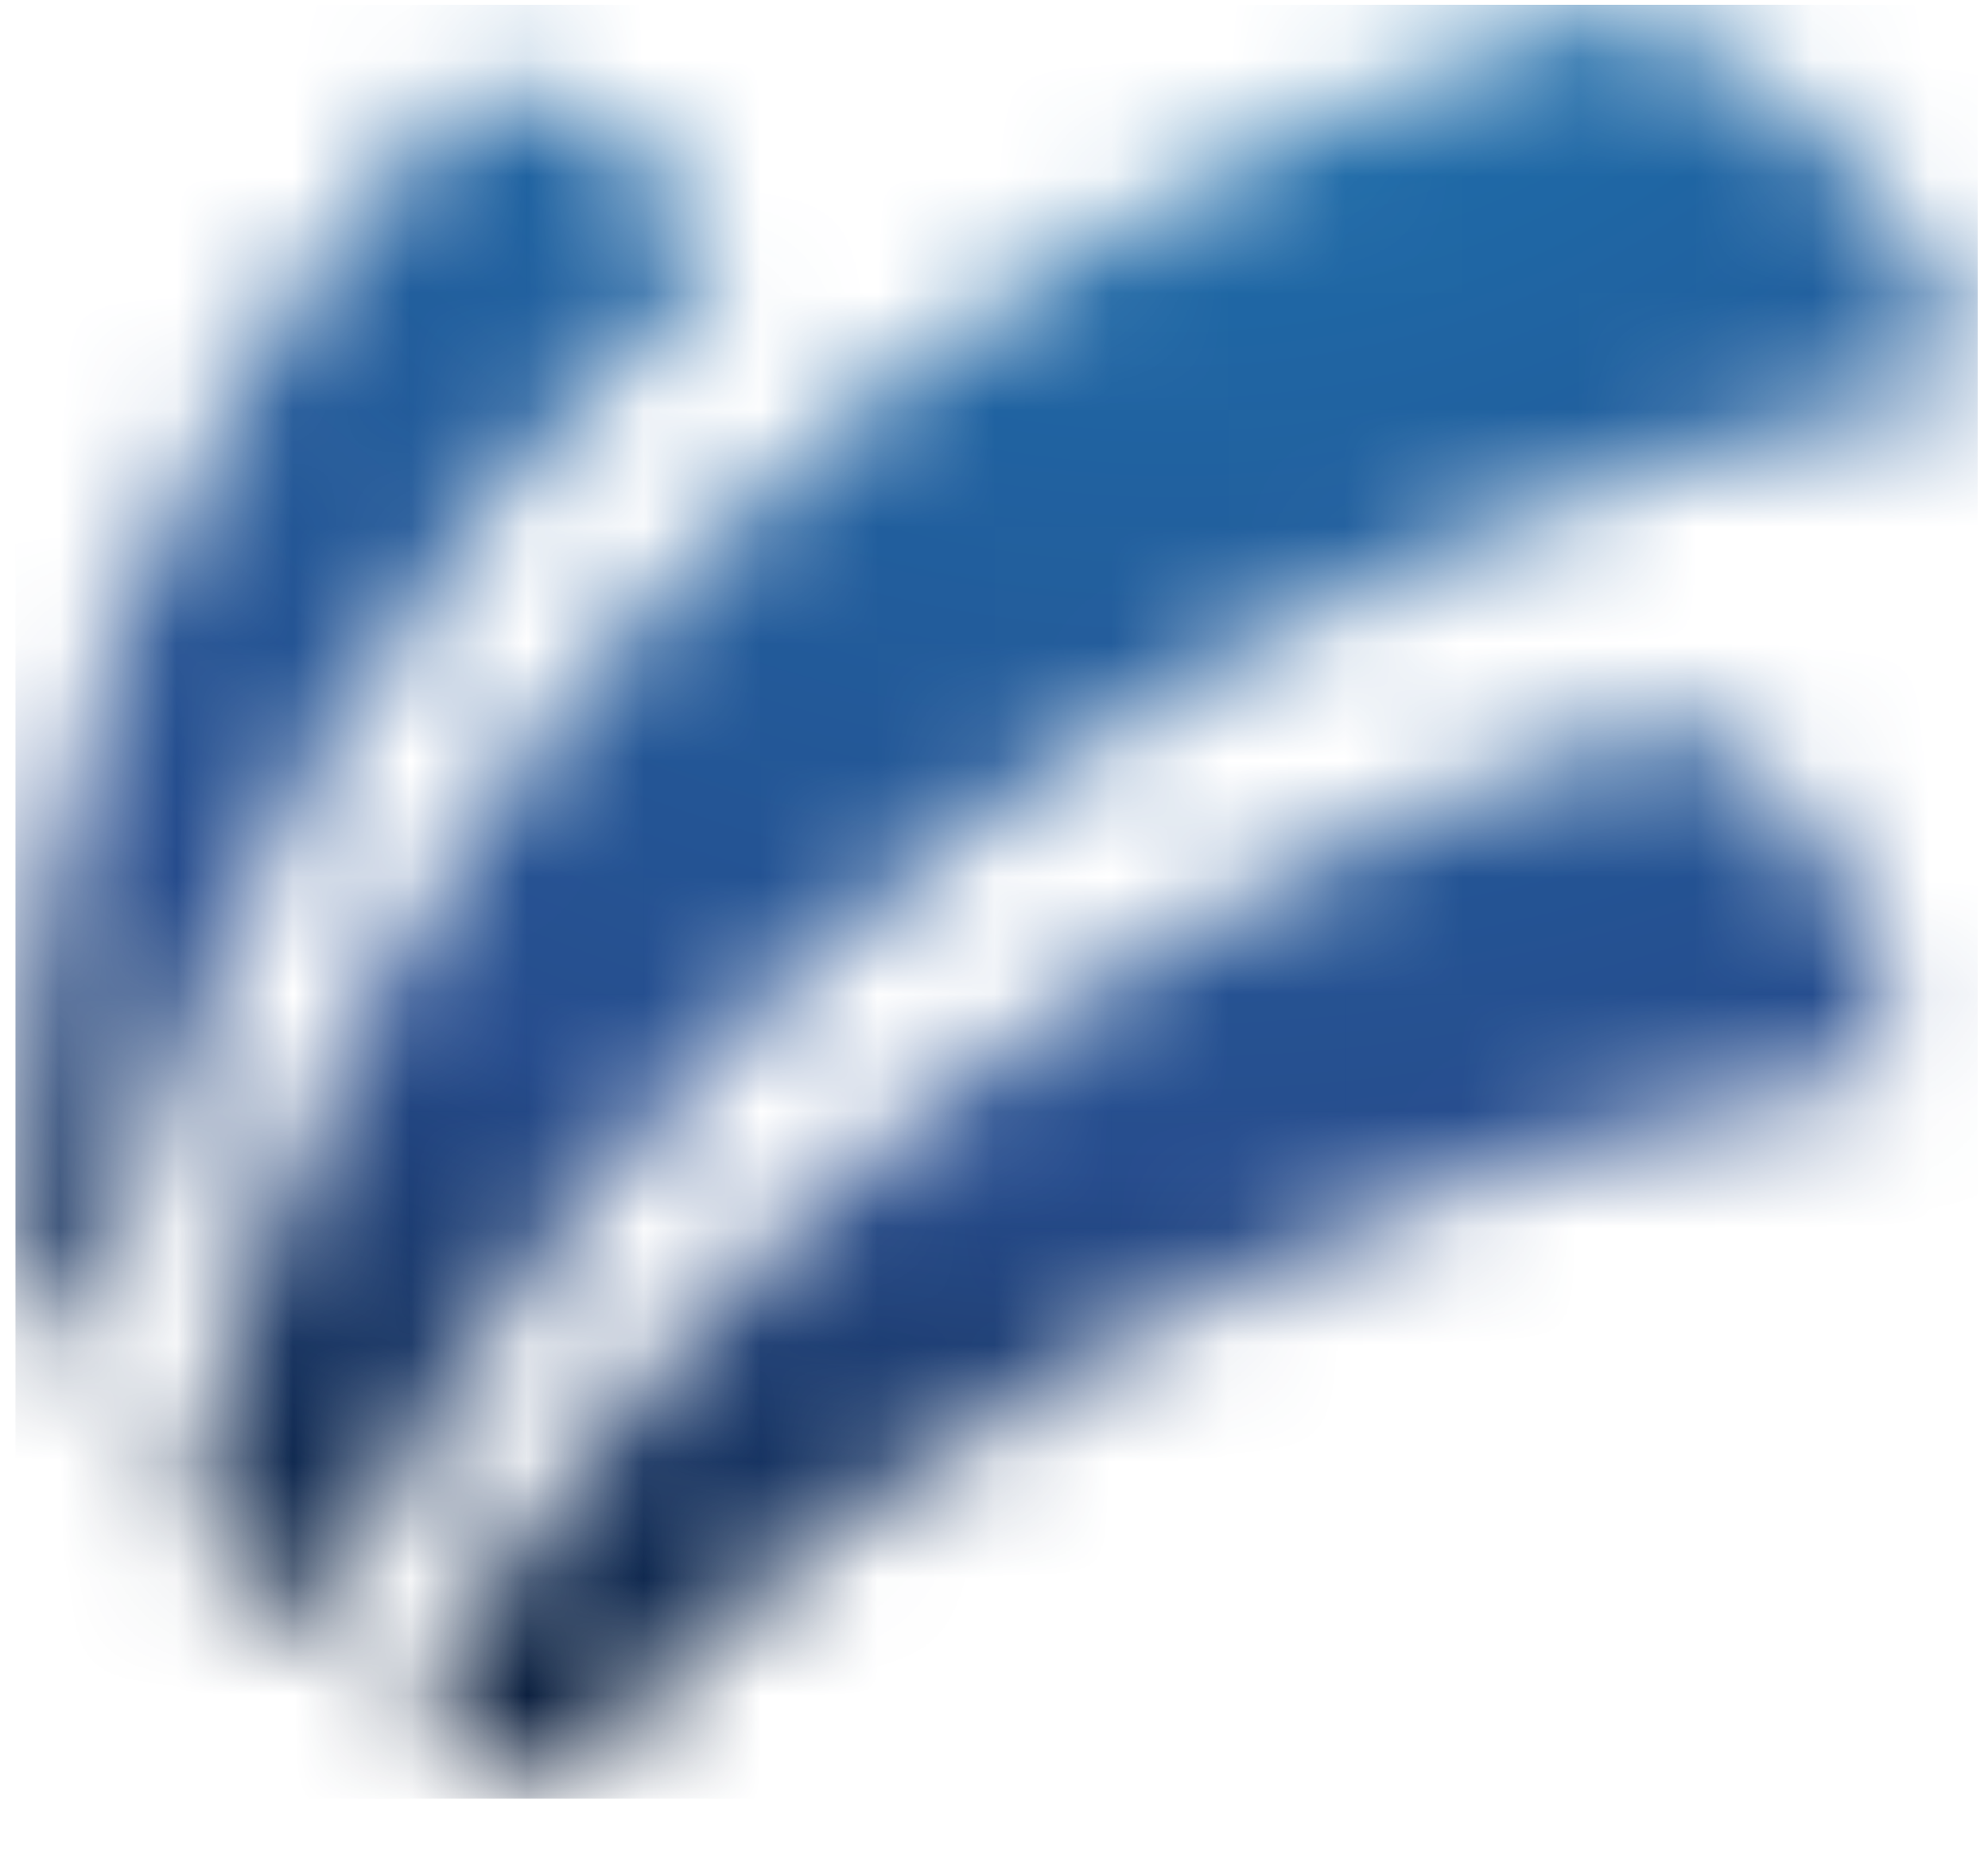 <svg width="17" height="16" viewBox="0 0 17 16" fill="none" xmlns="http://www.w3.org/2000/svg">
<g clip-path="url(#clip0_117_1926)">
<mask id="mask0_117_1926" style="mask-type:luminance" maskUnits="userSpaceOnUse" x="0" y="0" width="17" height="16">
<path d="M3.54 14.705C3.88 14.948 4.237 15.166 4.607 15.381C7.477 12.186 11.541 9.942 16.18 9.105C16.189 7.888 15.492 6.752 14.318 6.129C9.56 7.589 5.691 10.674 3.54 14.705ZM0.138 10.617C0.321 10.998 0.521 11.373 0.742 11.725C1.443 8.127 3.314 4.799 6.146 2.203C5.78 1.418 4.989 0.848 4.012 0.687C1.401 3.396 0.015 6.938 0.138 10.617ZM1.596 12.89C1.928 13.294 2.294 13.674 2.681 14.026C5.079 8.697 10.236 4.584 16.912 3.258C16.499 1.879 15.415 0.687 13.854 0.04C7.341 2.041 2.757 6.994 1.596 12.89Z" fill="white"/>
</mask>
<g mask="url(#mask0_117_1926)">
<path d="M16.916 0.04H0.015V15.381H16.916V0.04Z" fill="url(#paint0_radial_117_1926)"/>
</g>
</g>
<defs>
<radialGradient id="paint0_radial_117_1926" cx="0" cy="0" r="1" gradientUnits="userSpaceOnUse" gradientTransform="translate(10.037 -4.151) scale(24.872 23.654)">
<stop stop-color="#197EB9"/>
<stop offset="0.6" stop-color="#264C8D"/>
<stop offset="0.8" stop-color="#0C2345"/>
<stop offset="1" stop-color="#0C0B16"/>
</radialGradient>
<clipPath id="clip0_117_1926">
<rect width="16.781" height="15.341" fill="white" transform="translate(0.131 0.04)"/>
</clipPath>
</defs>
</svg>
